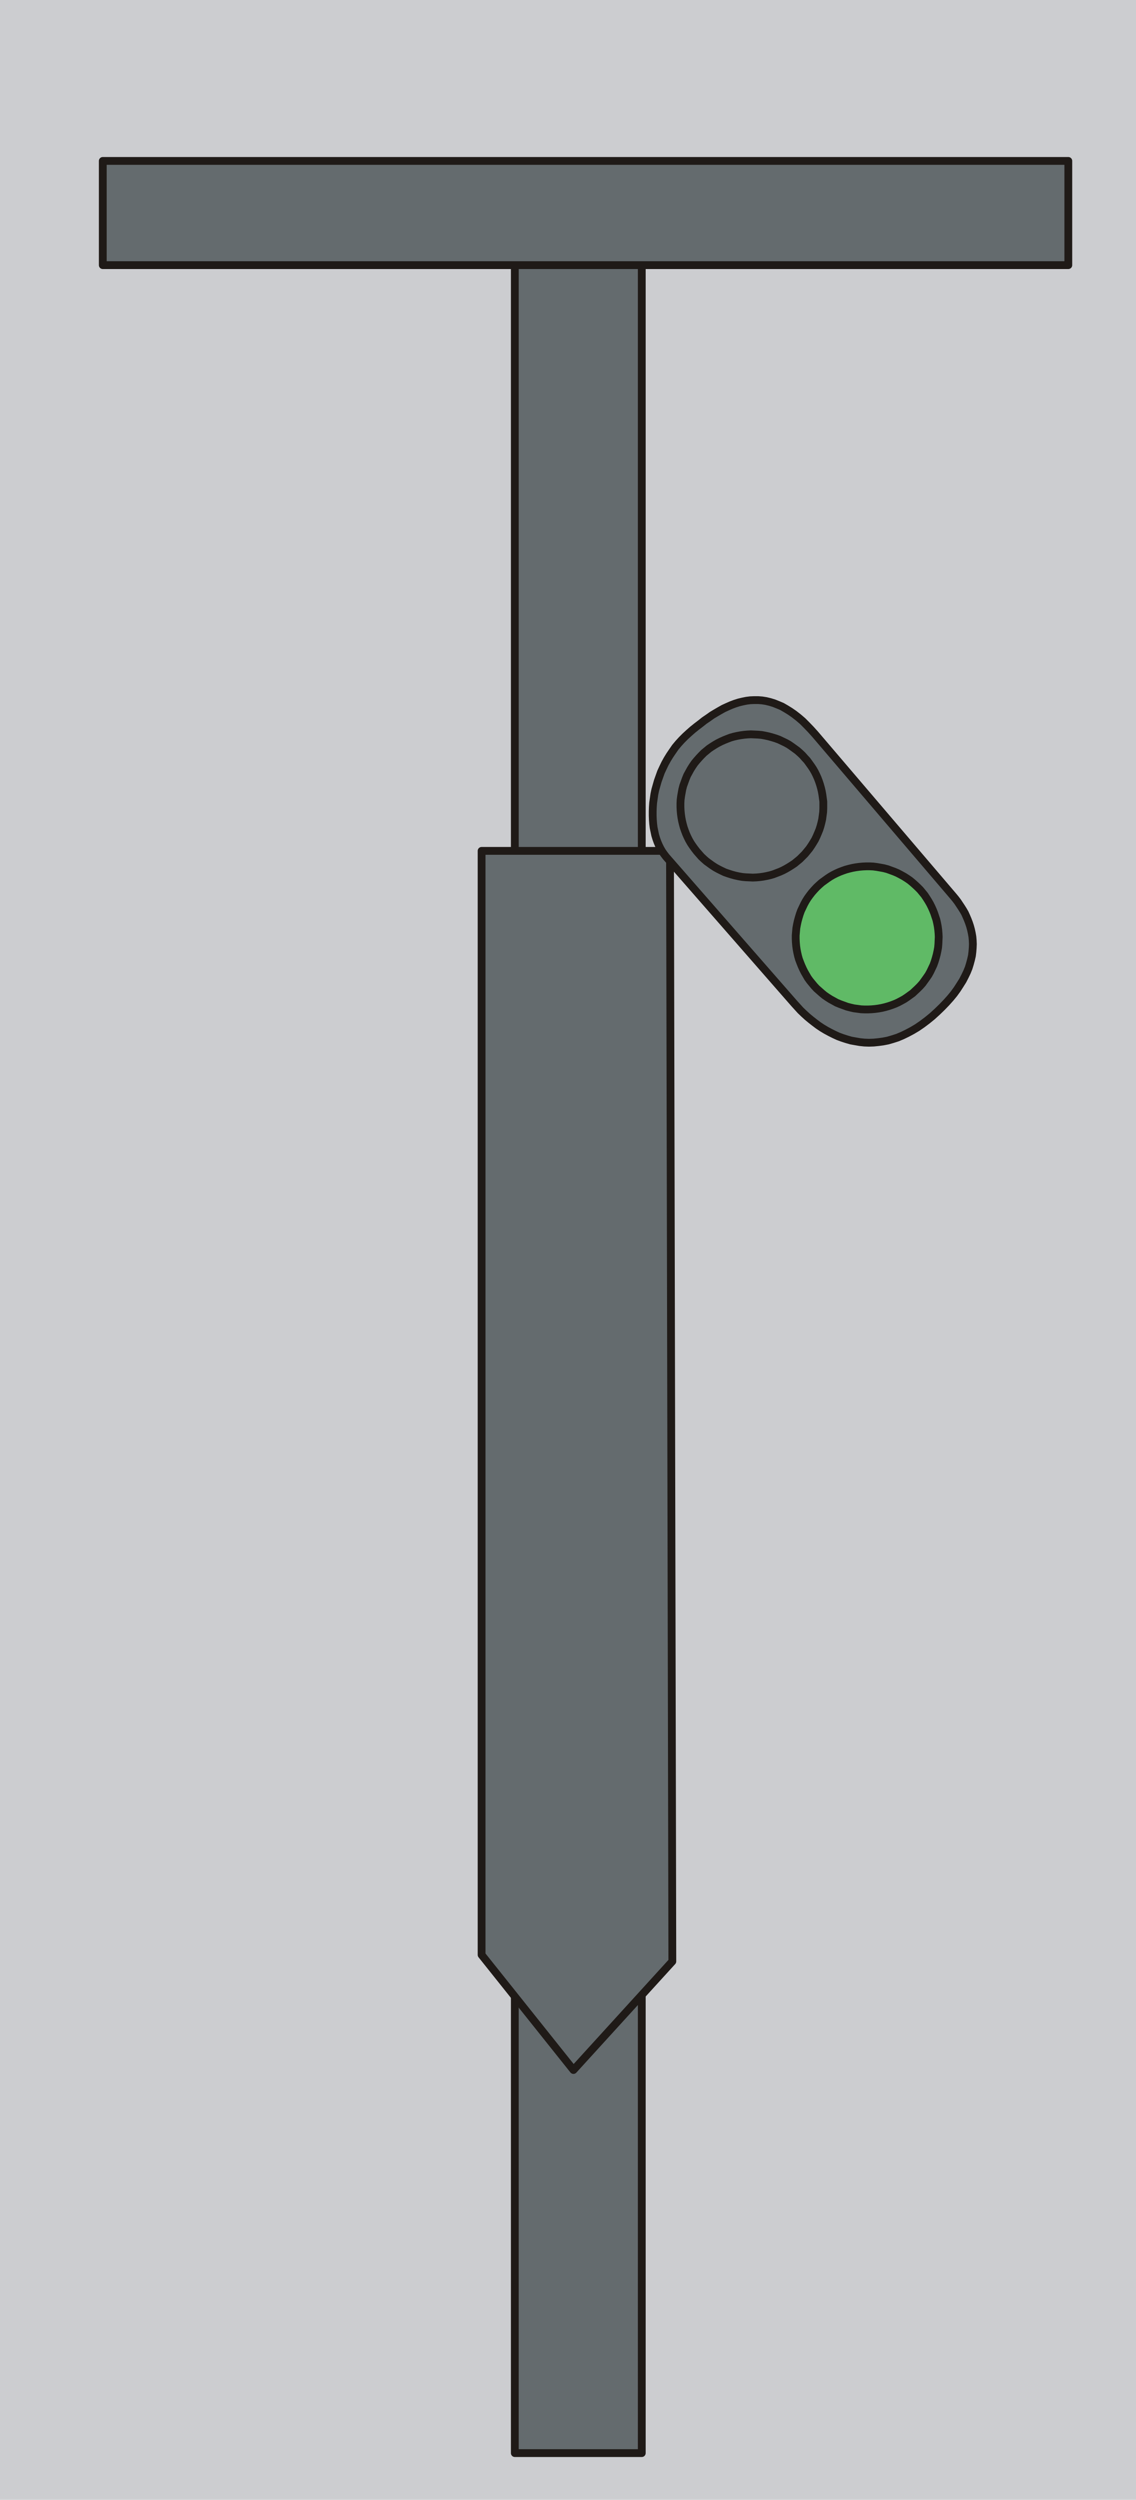<?xml version="1.0" encoding="UTF-8" standalone="no"?>
<!DOCTYPE svg PUBLIC "-//W3C//DTD SVG 1.0//EN" "http://www.w3.org/TR/2001/REC-SVG-20010904/DTD/svg10.dtd">
<svg xmlns="http://www.w3.org/2000/svg" xmlns:xlink="http://www.w3.org/1999/xlink" fill-rule="evenodd" height="1.835in" preserveAspectRatio="none" stroke-linecap="round" viewBox="0 0 7284 16000" width="0.834in">
<style type="text/css">
.brush0 { fill: rgb(255,255,255); }
.pen0 { stroke: rgb(0,0,0); stroke-width: 1; stroke-linejoin: round; }
.brush1 { fill: rgb(204,205,208); }
.pen1 { stroke: none; }
.brush2 { fill: rgb(100,107,110); }
.brush3 { fill: none; }
.pen2 { stroke: rgb(31,26,23); stroke-width: 50; stroke-linejoin: round; }
.brush4 { fill: rgb(96,186,102); }
</style>
<g>
<polygon class="pen1 brush1" points="0,0 7284,0 7284,16000 0,16000 0,0"/>
<polygon class="pen1 brush2" points="3301,1398 4115,1398 4115,15701 3301,15701 3301,1398"/>
<polyline class="pen2" fill="none" points="3301,1398 4115,1398 4115,15701 3301,15701 3301,1398"/>
<polygon class="pen1 brush2" points="659,1697 659,1030 6850,1030 6850,1697 659,1697"/>
<polyline class="pen2" fill="none" points="659,1697 659,1030 6850,1030 6850,1697 659,1697"/>
<polygon class="pen1 brush2" points="3088,5446 4296,5446 4311,12554 3677,13249 3088,12512 3088,5446"/>
<polyline class="pen2" fill="none" points="3088,5446 4296,5446 4311,12554 3677,13249 3088,12512 3088,5446"/>
<polygon class="pen1 brush2" points="5093,6423 4271,5484 4258,5467 4246,5450 4235,5431 4225,5411 4216,5390 4208,5368 4201,5345 4196,5321 4191,5297 4188,5272 4186,5246 4185,5220 4185,5193 4186,5165 4188,5138 4192,5110 4196,5082 4202,5054 4210,5026 4218,4998 4228,4970 4238,4942 4251,4914 4264,4887 4279,4860 4295,4834 4312,4809 4330,4783 4350,4759 4371,4736 4394,4713 4418,4691 4442,4670 4467,4650 4492,4631 4516,4612 4541,4595 4565,4578 4590,4563 4614,4549 4639,4535 4663,4524 4688,4513 4712,4504 4737,4496 4762,4490 4787,4485 4811,4482 4836,4481 4861,4481 4887,4483 4912,4487 4937,4493 4963,4501 4988,4511 5014,4522 5040,4537 5066,4553 5092,4571 5119,4592 5146,4615 5172,4641 5199,4669 5227,4700 6113,5737 6127,5754 6140,5771 6152,5789 6164,5807 6176,5826 6187,5845 6196,5865 6205,5886 6213,5907 6220,5928 6226,5950 6231,5973 6235,5996 6237,6019 6238,6043 6237,6067 6235,6092 6232,6117 6226,6143 6219,6169 6211,6195 6200,6222 6187,6249 6173,6276 6156,6303 6138,6331 6117,6360 6094,6388 6068,6417 6040,6446 6010,6475 5977,6505 5945,6531 5913,6555 5881,6577 5849,6596 5817,6613 5786,6628 5755,6641 5724,6651 5693,6660 5662,6666 5632,6670 5602,6673 5572,6674 5543,6673 5514,6670 5485,6665 5457,6660 5429,6652 5401,6643 5374,6633 5348,6621 5322,6608 5296,6594 5271,6579 5247,6563 5223,6545 5200,6527 5177,6508 5155,6488 5133,6467 5113,6445 5093,6423"/>
<polyline class="pen2" fill="none" points="5093,6423 4271,5484 4258,5467 4246,5450 4235,5431 4225,5411 4216,5390 4208,5368 4201,5345 4196,5321 4191,5297 4188,5272 4186,5246 4185,5220 4185,5193 4186,5165 4188,5138 4192,5110 4196,5082 4202,5054 4210,5026 4218,4998 4228,4970 4238,4942 4251,4914 4264,4887 4279,4860 4295,4834 4312,4809 4330,4783 4350,4759 4371,4736 4394,4713 4418,4691 4442,4670 4467,4650 4492,4631 4516,4612 4541,4595 4565,4578 4590,4563 4614,4549 4639,4535 4663,4524 4688,4513 4712,4504 4737,4496 4762,4490 4787,4485 4811,4482 4836,4481 4861,4481 4887,4483 4912,4487 4937,4493 4963,4501 4988,4511 5014,4522 5040,4537 5066,4553 5092,4571 5119,4592 5146,4615 5172,4641 5199,4669 5227,4700 6113,5737 6127,5754 6140,5771 6152,5789 6164,5807 6176,5826 6187,5845 6196,5865 6205,5886 6213,5907 6220,5928 6226,5950 6231,5973 6235,5996 6237,6019 6238,6043 6237,6067 6235,6092 6232,6117 6226,6143 6219,6169 6211,6195 6200,6222 6187,6249 6173,6276 6156,6303 6138,6331 6117,6360 6094,6388 6068,6417 6040,6446 6010,6475 5977,6505 5945,6531 5913,6555 5881,6577 5849,6596 5817,6613 5786,6628 5755,6641 5724,6651 5693,6660 5662,6666 5632,6670 5602,6673 5572,6674 5543,6673 5514,6670 5485,6665 5457,6660 5429,6652 5401,6643 5374,6633 5348,6621 5322,6608 5296,6594 5271,6579 5247,6563 5223,6545 5200,6527 5177,6508 5155,6488 5133,6467 5113,6445 5093,6423"/>
<polygon class="pen1 brush2" points="4389,5007 4397,4985 4406,4963 4417,4943 4428,4923 4440,4904 4453,4885 4467,4868 4482,4851 4497,4835 4513,4819 4530,4805 4547,4791 4565,4779 4584,4767 4603,4756 4623,4746 4643,4737 4663,4729 4684,4721 4705,4715 4727,4710 4749,4706 4771,4703 4793,4701 4815,4700 4838,4701 4860,4702 4883,4704 4905,4708 4928,4713 4950,4719 4973,4726 4995,4734 5016,4744 5037,4754 5057,4765 5076,4778 5094,4791 5112,4804 5129,4819 5145,4834 5160,4851 5175,4867 5188,4885 5201,4903 5213,4921 5224,4940 5234,4960 5243,4980 5251,5001 5258,5022 5264,5043 5269,5064 5273,5086 5276,5108 5279,5130 5279,5153 5279,5175 5278,5198 5275,5220 5272,5243 5267,5265 5261,5288 5254,5310 5245,5332 5236,5353 5226,5374 5214,5394 5202,5413 5189,5432 5175,5449 5161,5466 5145,5482 5129,5498 5112,5512 5095,5526 5077,5538 5058,5550 5039,5561 5020,5571 5000,5580 4979,5588 4958,5596 4937,5602 4915,5607 4894,5611 4872,5614 4850,5616 4827,5617 4805,5616 4782,5615 4760,5613 4737,5609 4714,5604 4692,5598 4670,5591 4647,5583 4626,5573 4606,5563 4586,5552 4566,5539 4548,5526 4530,5513 4513,5498 4497,5483 4482,5466 4468,5450 4454,5432 4441,5414 4429,5396 4418,5377 4408,5357 4399,5337 4391,5316 4384,5296 4378,5274 4373,5253 4369,5231 4366,5209 4364,5187 4363,5165 4363,5142 4364,5120 4367,5097 4371,5074 4375,5052 4381,5029 4389,5007"/>
<polyline class="pen2" fill="none" points="4389,5007 4397,4985 4406,4963 4417,4943 4428,4923 4440,4904 4453,4885 4467,4868 4482,4851 4497,4835 4513,4819 4530,4805 4547,4791 4565,4779 4584,4767 4603,4756 4623,4746 4643,4737 4663,4729 4684,4721 4705,4715 4727,4710 4749,4706 4771,4703 4793,4701 4815,4700 4838,4701 4860,4702 4883,4704 4905,4708 4928,4713 4950,4719 4973,4726 4995,4734 5016,4744 5037,4754 5057,4765 5076,4778 5094,4791 5112,4804 5129,4819 5145,4834 5160,4851 5175,4867 5188,4885 5201,4903 5213,4921 5224,4940 5234,4960 5243,4980 5251,5001 5258,5022 5264,5043 5269,5064 5273,5086 5276,5108 5279,5130 5279,5153 5279,5175 5278,5198 5275,5220 5272,5243 5267,5265 5261,5288 5254,5310 5245,5332 5236,5353 5226,5374 5214,5394 5202,5413 5189,5432 5175,5449 5161,5466 5145,5482 5129,5498 5112,5512 5095,5526 5077,5538 5058,5550 5039,5561 5020,5571 5000,5580 4979,5588 4958,5596 4937,5602 4915,5607 4894,5611 4872,5614 4850,5616 4827,5617 4805,5616 4782,5615 4760,5613 4737,5609 4714,5604 4692,5598 4670,5591 4647,5583 4626,5573 4606,5563 4586,5552 4566,5539 4548,5526 4530,5513 4513,5498 4497,5483 4482,5466 4468,5450 4454,5432 4441,5414 4429,5396 4418,5377 4408,5357 4399,5337 4391,5316 4384,5296 4378,5274 4373,5253 4369,5231 4366,5209 4364,5187 4363,5165 4363,5142 4364,5120 4367,5097 4371,5074 4375,5052 4381,5029 4389,5007"/>
<polygon class="pen1 brush4" points="5128,5851 5136,5829 5146,5808 5156,5787 5167,5767 5179,5748 5192,5730 5206,5712 5221,5695 5236,5679 5252,5664 5269,5649 5287,5636 5305,5623 5323,5611 5342,5600 5362,5590 5382,5581 5403,5573 5423,5566 5445,5560 5466,5555 5488,5551 5510,5548 5532,5546 5554,5545 5577,5545 5599,5546 5622,5549 5645,5553 5667,5557 5690,5563 5712,5571 5734,5579 5755,5588 5776,5599 5796,5610 5815,5622 5834,5635 5851,5649 5868,5664 5884,5679 5900,5695 5914,5712 5928,5729 5940,5747 5952,5766 5963,5785 5973,5805 5982,5825 5990,5845 5997,5866 6004,5887 6009,5909 6013,5930 6016,5952 6018,5975 6019,5997 6018,6019 6017,6042 6015,6065 6011,6087 6006,6110 6000,6132 5993,6155 5985,6177 5975,6198 5965,6219 5954,6239 5941,6258 5928,6276 5915,6294 5900,6311 5884,6327 5868,6342 5852,6357 5834,6370 5816,6383 5798,6395 5778,6406 5759,6416 5739,6425 5718,6433 5697,6440 5676,6446 5655,6451 5633,6455 5611,6458 5589,6460 5566,6461 5544,6461 5521,6460 5499,6457 5476,6454 5454,6449 5431,6443 5409,6435 5387,6427 5365,6418 5345,6407 5325,6396 5306,6384 5287,6371 5270,6357 5253,6342 5236,6327 5221,6311 5207,6294 5193,6277 5180,6259 5169,6240 5158,6221 5148,6201 5139,6181 5131,6161 5123,6140 5117,6119 5112,6097 5108,6076 5105,6054 5103,6031 5102,6009 5102,5987 5104,5964 5106,5941 5110,5919 5115,5896 5121,5874 5128,5851"/>
<polyline class="pen2" fill="none" points="5128,5851 5136,5829 5146,5808 5156,5787 5167,5767 5179,5748 5192,5730 5206,5712 5221,5695 5236,5679 5252,5664 5269,5649 5287,5636 5305,5623 5323,5611 5342,5600 5362,5590 5382,5581 5403,5573 5423,5566 5445,5560 5466,5555 5488,5551 5510,5548 5532,5546 5554,5545 5577,5545 5599,5546 5622,5549 5645,5553 5667,5557 5690,5563 5712,5571 5734,5579 5755,5588 5776,5599 5796,5610 5815,5622 5834,5635 5851,5649 5868,5664 5884,5679 5900,5695 5914,5712 5928,5729 5940,5747 5952,5766 5963,5785 5973,5805 5982,5825 5990,5845 5997,5866 6004,5887 6009,5909 6013,5930 6016,5952 6018,5975 6019,5997 6018,6019 6017,6042 6015,6065 6011,6087 6006,6110 6000,6132 5993,6155 5985,6177 5975,6198 5965,6219 5954,6239 5941,6258 5928,6276 5915,6294 5900,6311 5884,6327 5868,6342 5852,6357 5834,6370 5816,6383 5798,6395 5778,6406 5759,6416 5739,6425 5718,6433 5697,6440 5676,6446 5655,6451 5633,6455 5611,6458 5589,6460 5566,6461 5544,6461 5521,6460 5499,6457 5476,6454 5454,6449 5431,6443 5409,6435 5387,6427 5365,6418 5345,6407 5325,6396 5306,6384 5287,6371 5270,6357 5253,6342 5236,6327 5221,6311 5207,6294 5193,6277 5180,6259 5169,6240 5158,6221 5148,6201 5139,6181 5131,6161 5123,6140 5117,6119 5112,6097 5108,6076 5105,6054 5103,6031 5102,6009 5102,5987 5104,5964 5106,5941 5110,5919 5115,5896 5121,5874 5128,5851"/>
</g>
</svg>
